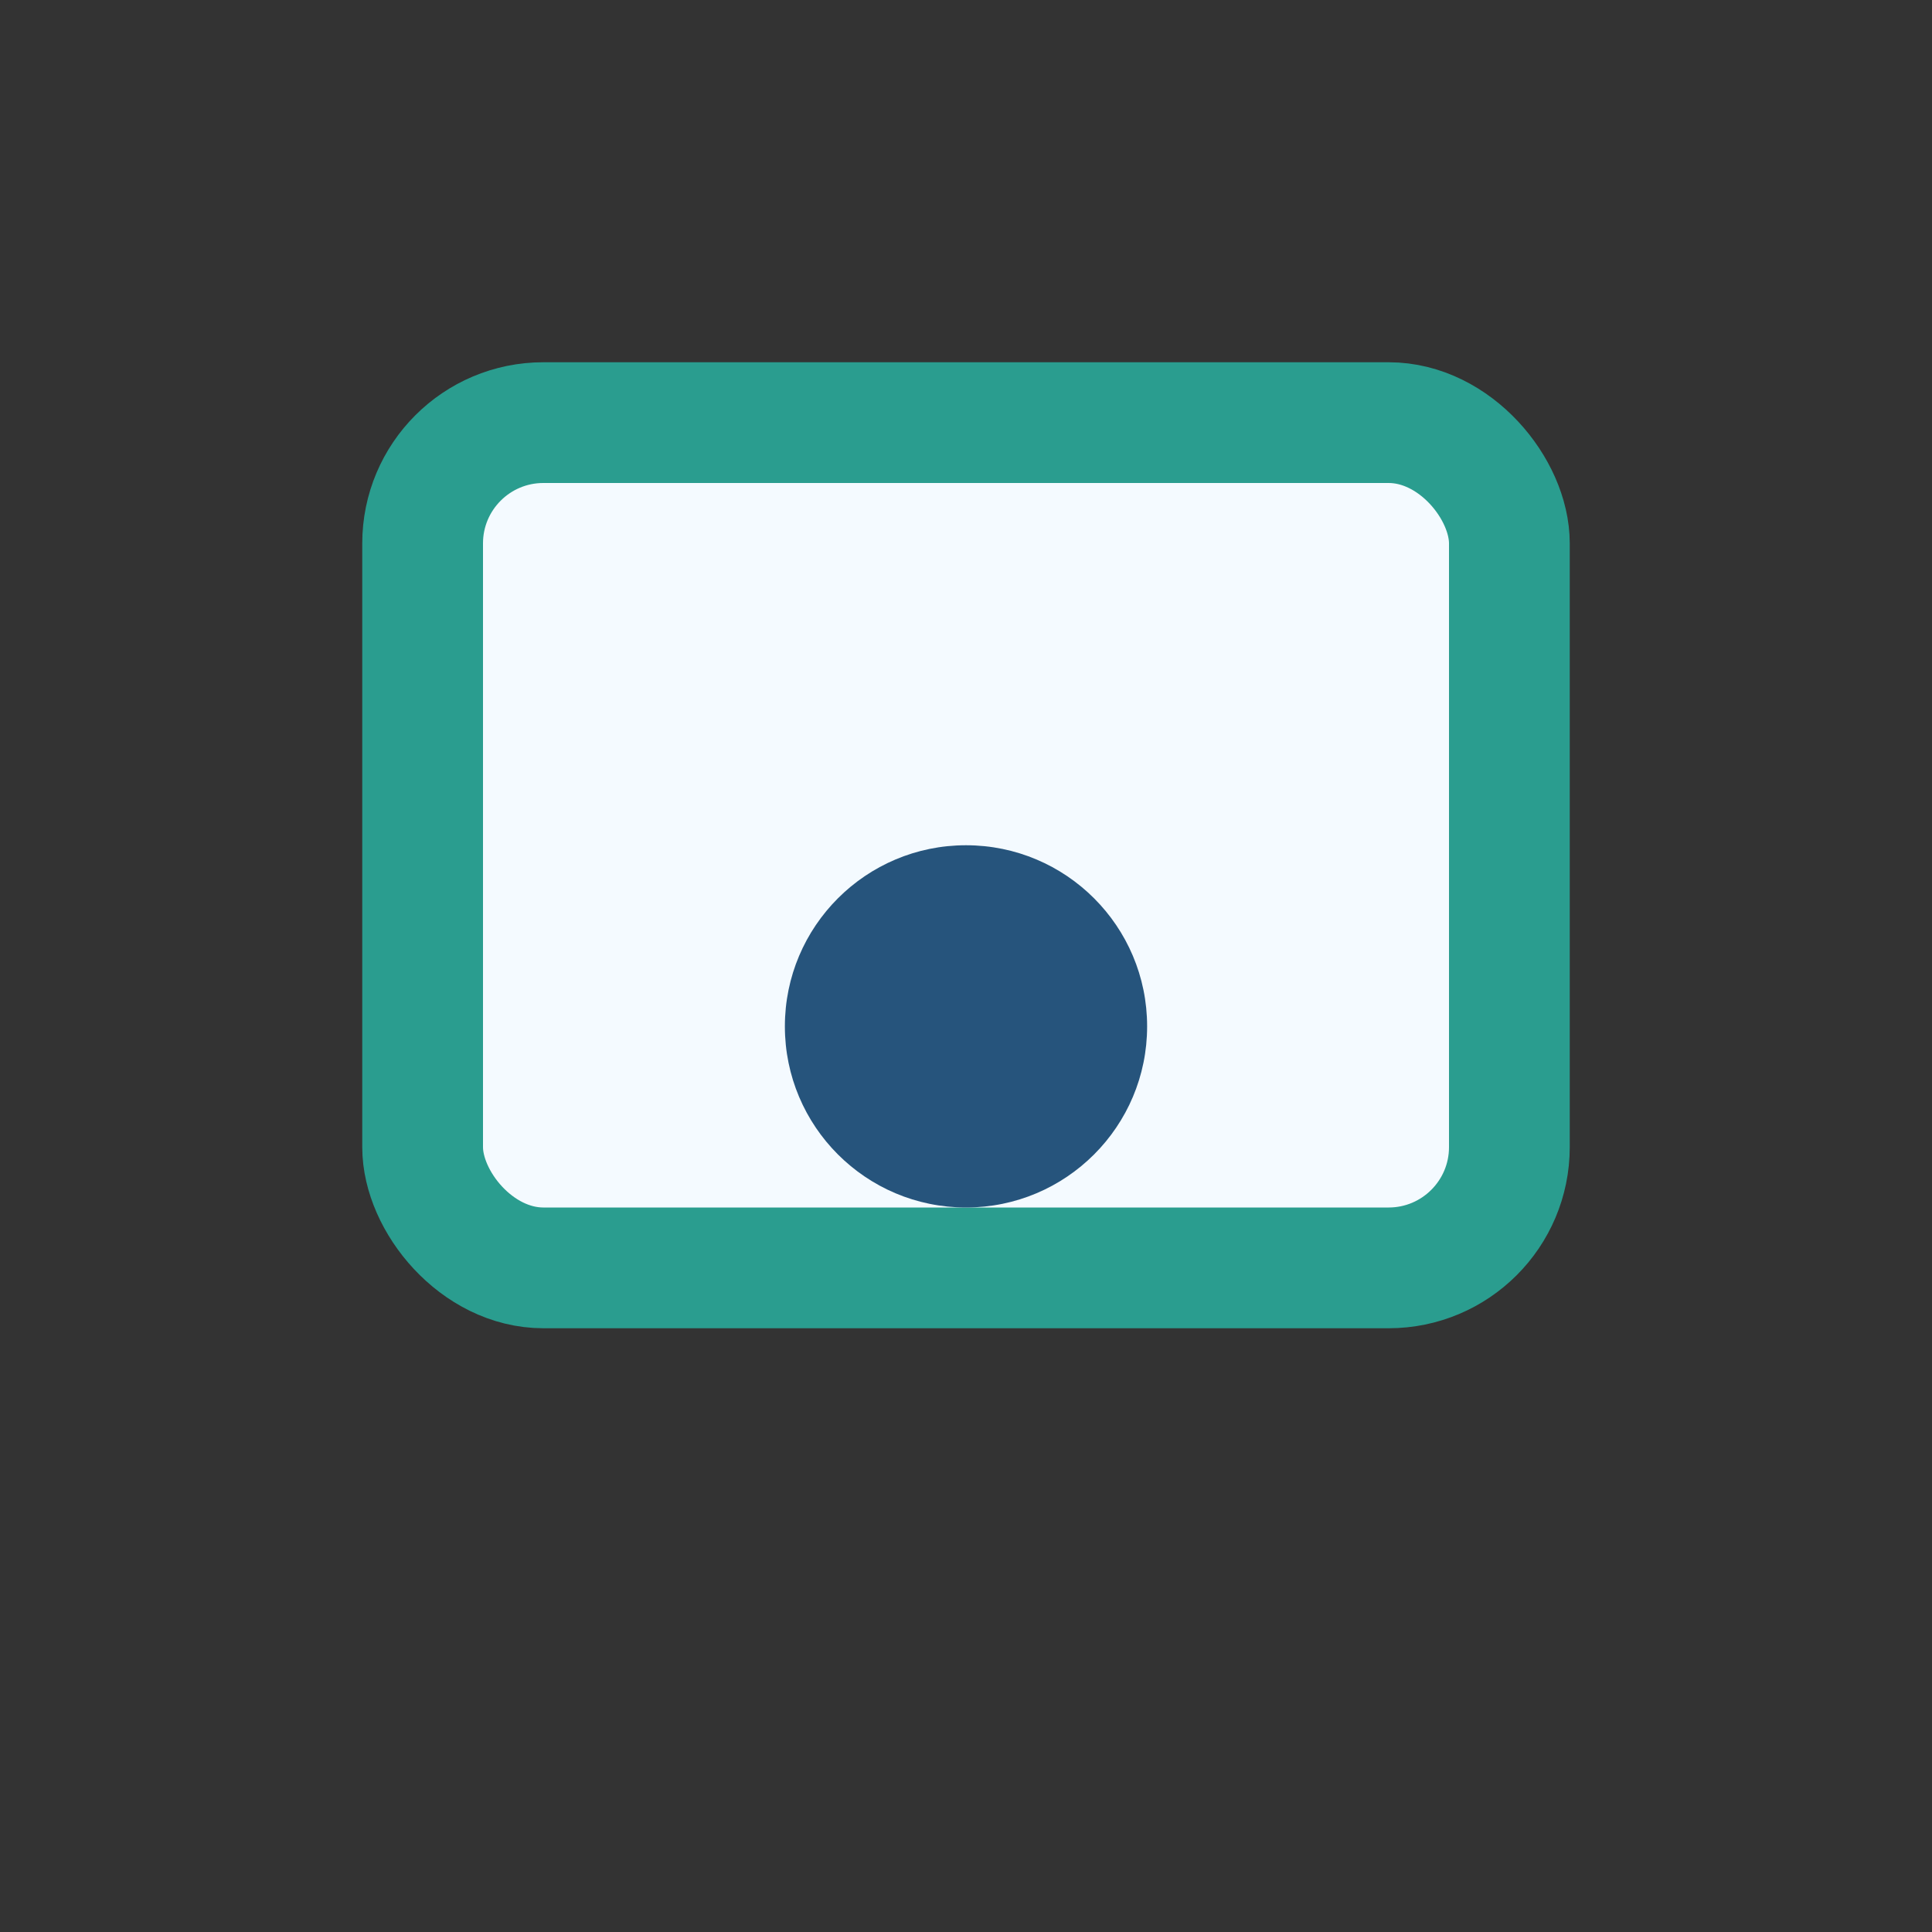 <?xml version="1.0" encoding="UTF-8"?>
<svg xmlns="http://www.w3.org/2000/svg" width="32" height="32" viewBox="0 0 32 32"><rect x="0" y="0" width="32" height="32" fill="#333333" stroke="none"/><rect x="7" y="7" width="18" height="14" rx="2" fill="#F4FAFF" stroke="#2A9D8F" stroke-width="2"/><circle cx="16" cy="17" r="3" fill="#26547C"/></svg>